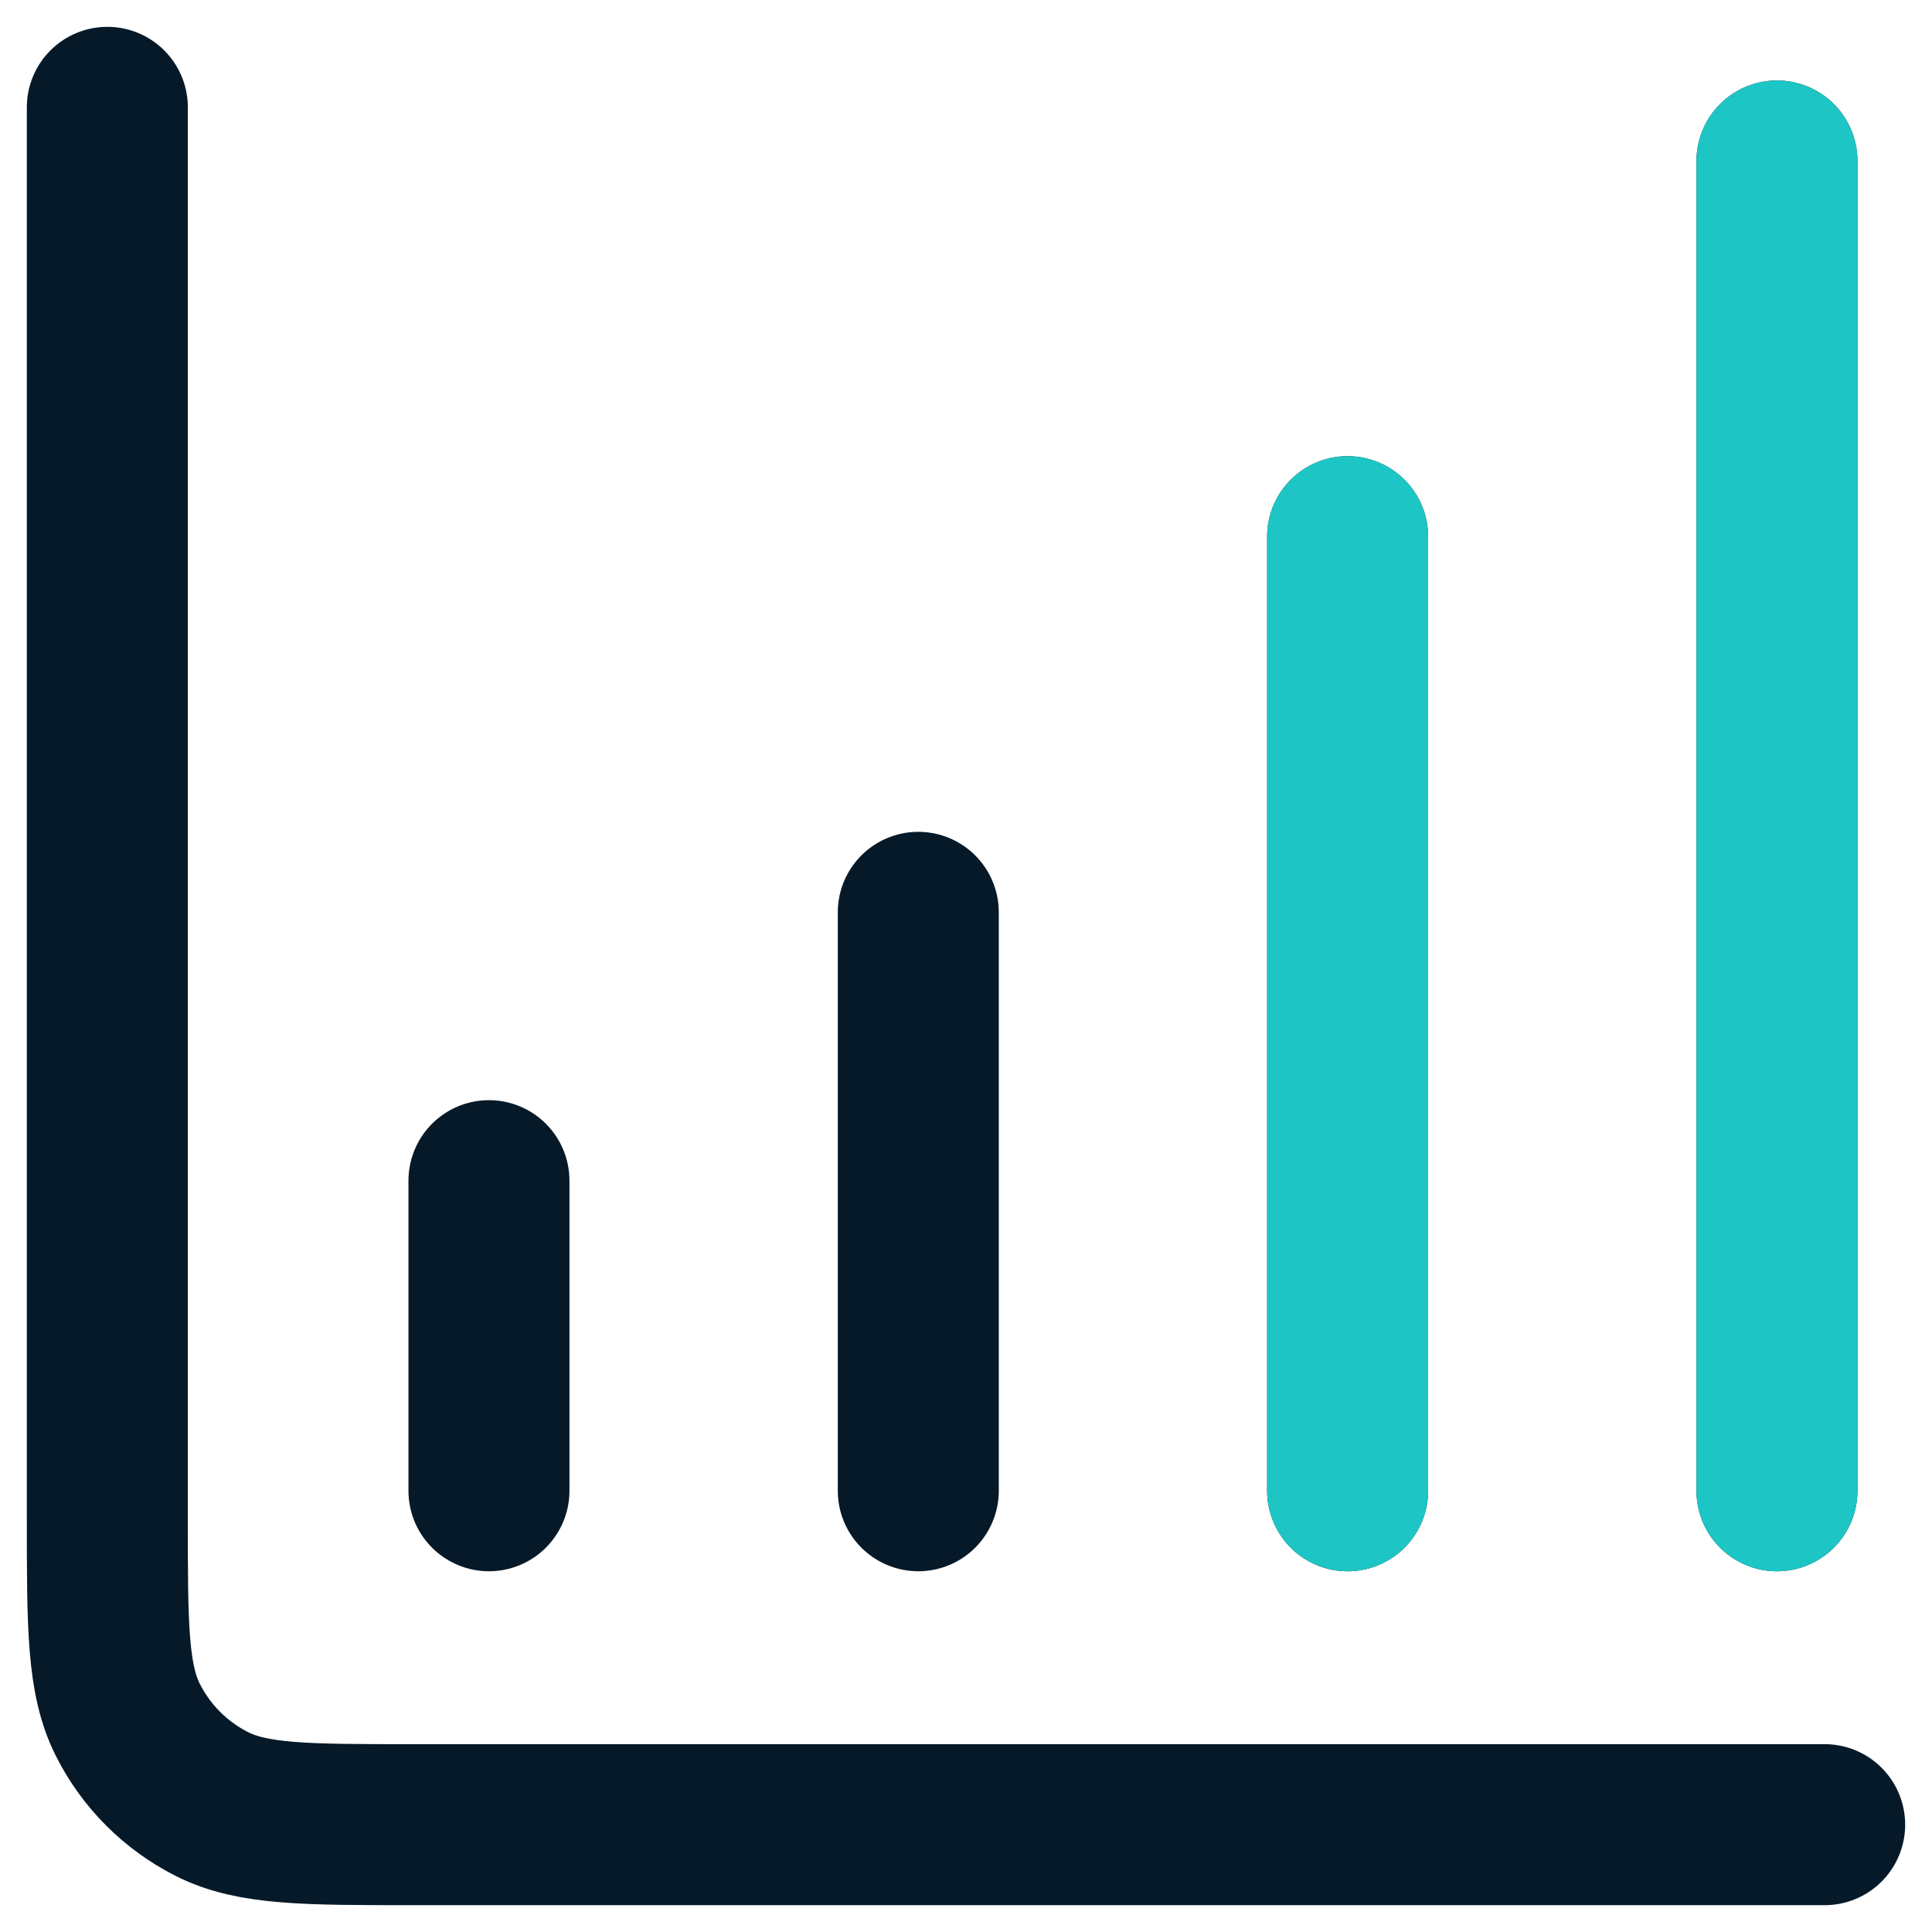 <svg width="36" height="36" viewBox="0 0 36 36" fill="none" xmlns="http://www.w3.org/2000/svg">
<g id="Group 112">
<path id="Icon" d="M34 34H7.689C5.698 34 4.702 34 3.941 33.612C3.272 33.272 2.728 32.728 2.388 32.059C2 31.298 2 30.302 2 28.311V2M9.111 22V27.778M17.111 17V27.778M25.111 10V27.778M33.111 3V27.778" stroke="#061928" stroke-width="3" stroke-linecap="round" stroke-linejoin="round"/>
<path id="Icon_2" d="M25.111 10V27.778M33.111 3V27.778" stroke="#1DC6C4" stroke-width="3" stroke-linecap="round" stroke-linejoin="round"/>
</g>
</svg>
